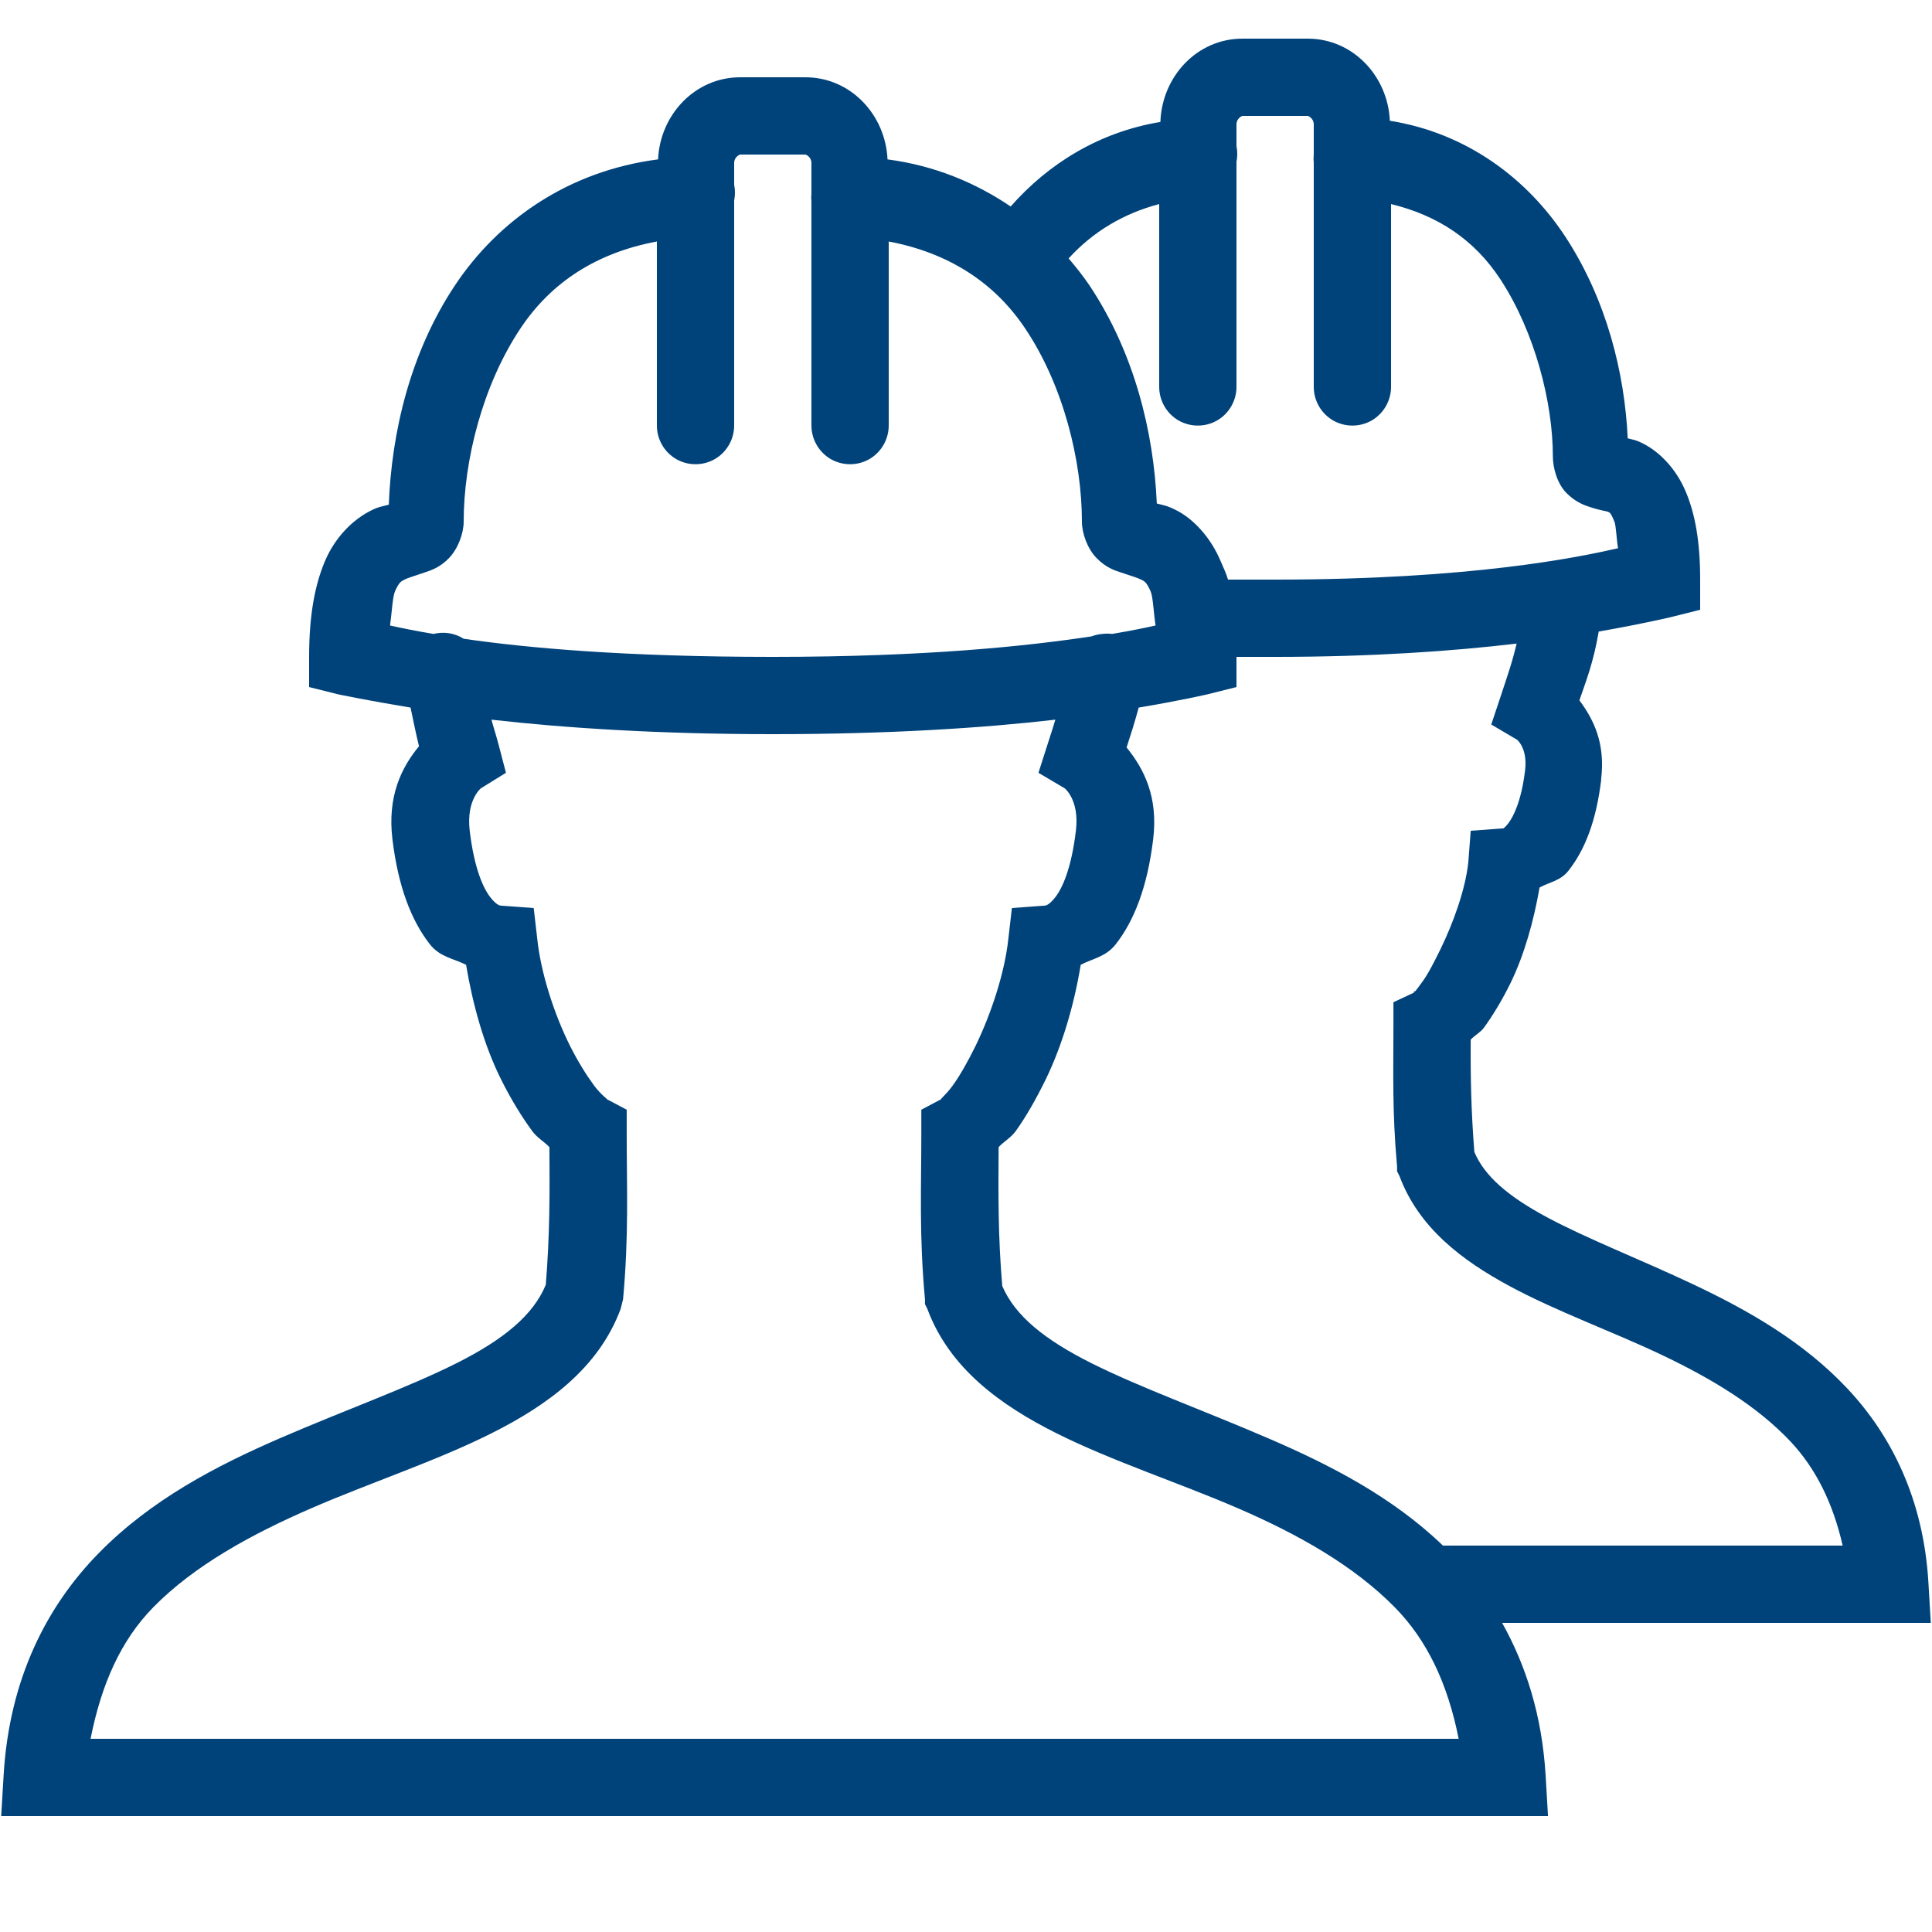 <svg fill="#00437b" xmlns="http://www.w3.org/2000/svg"  viewBox="0 0 50 50" width="100px" height="100px"><path d="M 32.156 1 C 30.973 1 30.07 1.988 30.031 3.156 C 28.445 3.418 27.129 4.238 26.156 5.344 C 25.25 4.73 24.188 4.285 22.969 4.125 C 22.918 2.973 22.016 2 20.844 2 L 19.156 2 C 17.984 2 17.082 2.973 17.031 4.125 C 14.695 4.426 12.891 5.711 11.781 7.375 C 10.605 9.137 10.133 11.215 10.062 13.062 C 9.906 13.105 9.793 13.105 9.531 13.25 C 9.109 13.48 8.668 13.91 8.406 14.531 C 8.145 15.152 8 15.934 8 17 L 8 17.781 L 8.75 17.969 C 8.75 17.969 9.512 18.129 10.625 18.312 C 10.695 18.641 10.762 18.984 10.844 19.312 C 10.383 19.871 10.023 20.613 10.156 21.719 C 10.305 22.949 10.645 23.824 11.125 24.438 C 11.391 24.773 11.738 24.805 12.062 24.969 C 12.238 26.016 12.531 27.062 12.969 27.938 C 13.219 28.441 13.504 28.906 13.781 29.281 C 13.906 29.449 14.086 29.547 14.219 29.688 C 14.227 30.922 14.23 31.949 14.125 33.25 C 13.801 34.035 13.035 34.668 11.812 35.281 C 10.551 35.914 8.91 36.5 7.25 37.219 C 5.59 37.938 3.914 38.812 2.562 40.188 C 1.211 41.562 0.242 43.449 0.094 45.938 L 0.031 47 L 40.062 47 L 40 45.938 C 39.906 44.395 39.492 43.102 38.875 42 L 49.969 42 L 49.906 40.938 C 49.777 38.812 48.957 37.156 47.812 35.938 C 46.668 34.719 45.238 33.91 43.844 33.25 C 42.449 32.59 41.078 32.062 40.031 31.5 C 39.02 30.957 38.414 30.43 38.156 29.812 C 38.074 28.762 38.055 27.906 38.062 26.906 C 38.16 26.797 38.316 26.719 38.406 26.594 C 38.645 26.266 38.883 25.867 39.094 25.438 C 39.449 24.707 39.691 23.844 39.844 22.969 C 40.105 22.824 40.383 22.801 40.594 22.531 C 41.023 21.984 41.309 21.242 41.438 20.188 L 41.438 20.156 C 41.547 19.242 41.25 18.629 40.875 18.125 C 41.039 17.641 41.234 17.168 41.375 16.344 C 42.484 16.152 43.25 15.969 43.25 15.969 L 44 15.781 L 44 15 C 44 14.016 43.871 13.301 43.625 12.719 C 43.379 12.137 42.965 11.715 42.562 11.5 C 42.336 11.379 42.27 11.383 42.125 11.344 C 42.047 9.652 41.578 7.77 40.531 6.156 C 39.547 4.641 37.977 3.445 35.969 3.125 C 35.918 1.973 35.016 1 33.844 1 Z M 32.156 3 L 33.844 3 C 33.859 3 34 3.062 34 3.219 L 34 3.812 C 34 3.844 34 3.875 34 3.906 L 34 4 C 33.992 4.074 33.992 4.145 34 4.219 L 34 10 C 33.996 10.359 34.184 10.695 34.496 10.879 C 34.809 11.059 35.191 11.059 35.504 10.879 C 35.816 10.695 36.004 10.359 36 10 L 36 5.281 C 37.199 5.574 38.156 6.191 38.844 7.25 C 39.723 8.605 40.188 10.414 40.188 11.812 C 40.188 12.102 40.297 12.508 40.531 12.75 C 40.766 12.992 41.004 13.078 41.156 13.125 C 41.457 13.223 41.574 13.223 41.625 13.25 C 41.676 13.277 41.688 13.277 41.781 13.5 C 41.824 13.602 41.836 13.973 41.875 14.188 C 40.887 14.414 38.109 15 33 15 L 31.781 15 C 31.734 14.836 31.656 14.68 31.594 14.531 C 31.332 13.906 30.895 13.445 30.469 13.219 C 30.203 13.078 30.098 13.074 29.938 13.031 C 29.859 11.188 29.359 9.125 28.188 7.375 C 28.023 7.133 27.848 6.914 27.656 6.688 C 28.297 5.984 29.094 5.52 30 5.281 L 30 10 C 29.996 10.359 30.184 10.695 30.496 10.879 C 30.809 11.059 31.191 11.059 31.504 10.879 C 31.816 10.695 32.004 10.359 32 10 L 32 4.188 C 32.027 4.055 32.027 3.914 32 3.781 L 32 3.219 C 32 3.062 32.141 3 32.156 3 Z M 19.156 4 L 20.844 4 C 20.859 4 21 4.062 21 4.219 L 21 4.812 C 21 4.844 21 4.875 21 4.906 L 21 5 C 20.992 5.074 20.992 5.145 21 5.219 L 21 11 C 20.996 11.359 21.184 11.695 21.496 11.879 C 21.809 12.059 22.191 12.059 22.504 11.879 C 22.816 11.695 23.004 11.359 23 11 L 23 6.25 C 24.531 6.539 25.727 7.297 26.531 8.5 C 27.523 9.977 28 11.934 28 13.5 C 28 13.797 28.137 14.191 28.375 14.438 C 28.613 14.684 28.84 14.762 29 14.812 C 29.32 14.918 29.457 14.961 29.531 15 C 29.605 15.039 29.668 15.047 29.781 15.312 C 29.84 15.449 29.859 15.891 29.906 16.188 C 29.66 16.242 29.297 16.32 28.781 16.406 C 28.699 16.395 28.613 16.395 28.531 16.406 C 28.434 16.414 28.34 16.434 28.25 16.469 C 26.629 16.715 24.004 17 20 17 C 16.184 17 13.645 16.77 12 16.531 C 11.77 16.383 11.484 16.34 11.219 16.406 C 10.703 16.32 10.34 16.242 10.094 16.188 C 10.137 15.895 10.16 15.449 10.219 15.312 C 10.332 15.051 10.391 15.043 10.469 15 C 10.547 14.957 10.684 14.922 11 14.812 C 11.16 14.758 11.391 14.684 11.625 14.438 C 11.859 14.191 12 13.797 12 13.5 C 12 11.934 12.484 9.977 13.469 8.5 C 14.273 7.293 15.453 6.539 17 6.25 L 17 11 C 16.996 11.359 17.184 11.695 17.496 11.879 C 17.809 12.059 18.191 12.059 18.504 11.879 C 18.816 11.695 19.004 11.359 19 11 L 19 5.188 C 19.027 5.055 19.027 4.914 19 4.781 L 19 4.219 C 19 4.062 19.141 4 19.156 4 Z M 39.25 16.656 C 39.133 17.156 39.008 17.5 38.844 18 L 38.594 18.75 L 39.281 19.156 C 39.191 19.102 39.547 19.293 39.469 19.938 C 39.371 20.746 39.16 21.148 39.031 21.312 C 38.902 21.477 38.871 21.441 38.906 21.438 L 38.062 21.5 L 38 22.312 C 37.926 23.016 37.613 23.879 37.281 24.562 C 37.113 24.902 36.961 25.203 36.812 25.406 C 36.723 25.527 36.66 25.617 36.625 25.656 L 36.594 25.656 C 36.59 25.66 36.594 25.688 36.594 25.688 L 36.062 25.938 L 36.062 26.531 C 36.062 27.746 36.027 28.766 36.156 30.188 L 36.156 30.312 L 36.219 30.438 C 36.719 31.777 37.84 32.621 39.062 33.281 C 40.285 33.941 41.699 34.445 43 35.062 C 44.301 35.68 45.473 36.387 46.344 37.312 C 47 38.012 47.441 38.914 47.688 40 L 37.344 40 C 36.023 38.73 34.402 37.902 32.812 37.219 C 31.148 36.5 29.516 35.914 28.25 35.281 C 27.035 34.672 26.27 34.055 25.938 33.281 C 25.828 31.965 25.836 30.934 25.844 29.688 C 25.977 29.543 26.156 29.449 26.281 29.281 C 26.555 28.902 26.816 28.438 27.062 27.938 C 27.488 27.062 27.797 26.012 27.969 24.969 C 28.281 24.805 28.617 24.766 28.875 24.438 C 29.355 23.824 29.695 22.949 29.844 21.719 C 29.977 20.625 29.609 19.902 29.156 19.344 C 29.258 19.031 29.363 18.707 29.469 18.312 C 30.523 18.137 31.25 17.969 31.25 17.969 L 32 17.781 L 32 17 L 33 17 C 35.508 17 37.598 16.852 39.25 16.656 Z M 12.719 18.625 C 14.574 18.836 17.008 19 20 19 C 23.008 19 25.453 18.84 27.312 18.625 C 27.254 18.816 27.195 19.012 27.125 19.219 L 26.875 20 L 27.562 20.406 C 27.52 20.379 27.945 20.668 27.844 21.5 C 27.727 22.48 27.492 22.988 27.312 23.219 C 27.133 23.449 27.039 23.438 27.031 23.438 L 26.188 23.5 L 26.094 24.312 C 26 25.176 25.652 26.234 25.25 27.062 C 25.047 27.477 24.84 27.84 24.656 28.094 C 24.473 28.348 24.281 28.488 24.375 28.438 L 23.844 28.719 L 23.844 29.312 C 23.844 30.762 23.785 31.949 23.938 33.625 L 23.938 33.75 L 24 33.875 C 24.57 35.41 25.891 36.367 27.344 37.094 C 28.797 37.82 30.465 38.355 32.031 39.031 C 33.598 39.707 35.031 40.516 36.094 41.594 C 36.938 42.449 37.469 43.582 37.75 45 L 2.344 45 C 2.625 43.582 3.129 42.449 3.969 41.594 C 5.027 40.516 6.504 39.707 8.062 39.031 C 9.621 38.355 11.27 37.82 12.719 37.094 C 14.168 36.367 15.492 35.41 16.062 33.875 L 16.125 33.625 C 16.277 31.949 16.219 30.762 16.219 29.312 L 16.219 28.719 L 15.688 28.438 C 15.777 28.484 15.562 28.348 15.375 28.094 C 15.188 27.84 14.957 27.477 14.75 27.062 C 14.336 26.234 13.996 25.168 13.906 24.312 L 13.812 23.5 L 12.969 23.438 C 12.961 23.438 12.867 23.449 12.688 23.219 C 12.508 22.988 12.273 22.48 12.156 21.5 C 12.059 20.668 12.48 20.379 12.438 20.406 L 13.094 20 L 12.906 19.281 C 12.836 19.012 12.773 18.828 12.719 18.625 Z"/></svg>